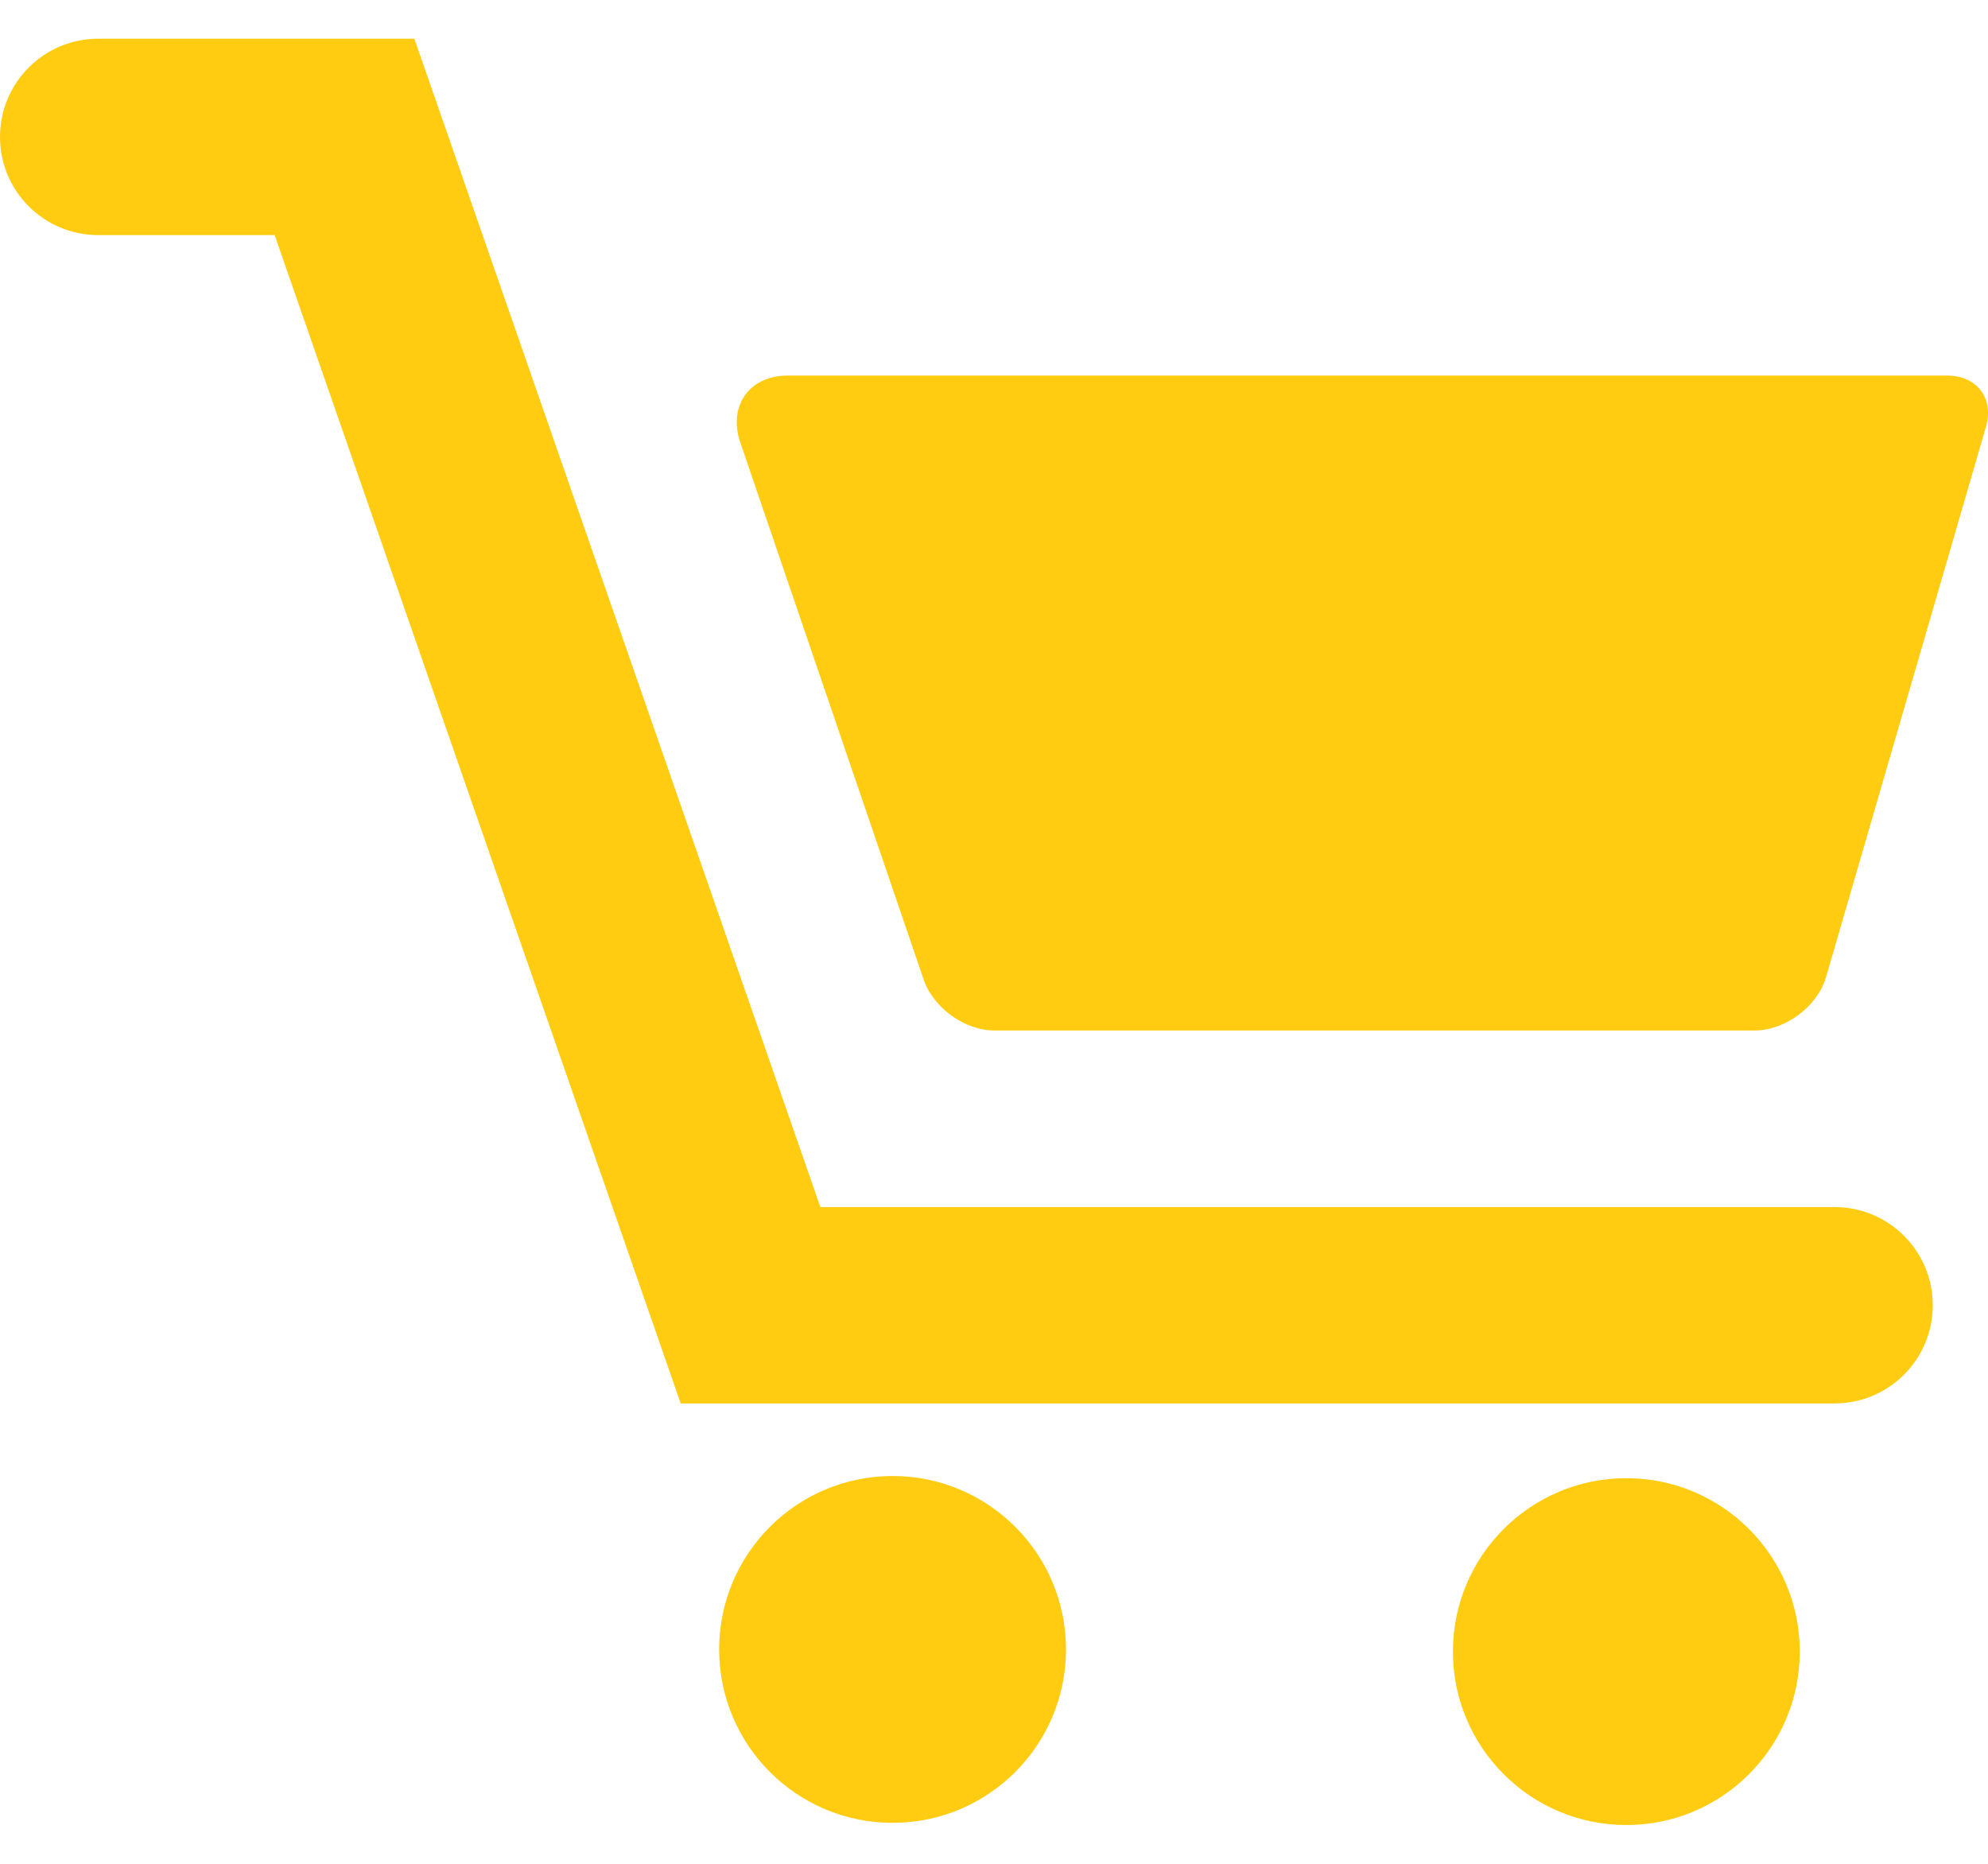 <?xml version="1.0" encoding="UTF-8"?>
<svg xmlns="http://www.w3.org/2000/svg" width="32" height="30" viewBox="0 0 32 30" fill="none">
  <path d="M31.34 6.045H12.68C12.073 6.045 11.727 6.515 11.907 7.095L14.859 15.742C15.005 16.209 15.519 16.587 16.008 16.587H28.242C28.731 16.587 29.245 16.209 29.389 15.742L31.961 6.891C32.108 6.424 31.831 6.045 31.34 6.045Z" fill="#FFCC11"></path>
  <path d="M14.368 29.341C15.909 29.341 17.159 28.091 17.159 26.549C17.159 25.008 15.909 23.758 14.368 23.758C12.826 23.758 11.576 25.008 11.576 26.549C11.576 28.091 12.826 29.341 14.368 29.341Z" fill="#FFCC11"></path>
  <path d="M26.178 29.376C27.72 29.376 28.97 28.126 28.97 26.584C28.97 25.043 27.72 23.793 26.178 23.793C24.637 23.793 23.387 25.043 23.387 26.584C23.387 28.126 24.637 29.376 26.178 29.376Z" fill="#FFCC11"></path>
  <path d="M29.53 19.429H13.205L6.67 0.623H1.581C0.707 0.623 0 1.331 0 2.204C0 3.077 0.707 3.784 1.581 3.784H4.421L10.957 22.59H29.53C30.404 22.59 31.111 21.882 31.111 21.009C31.111 20.136 30.404 19.429 29.53 19.429Z" fill="#FFCC11"></path>
</svg>
